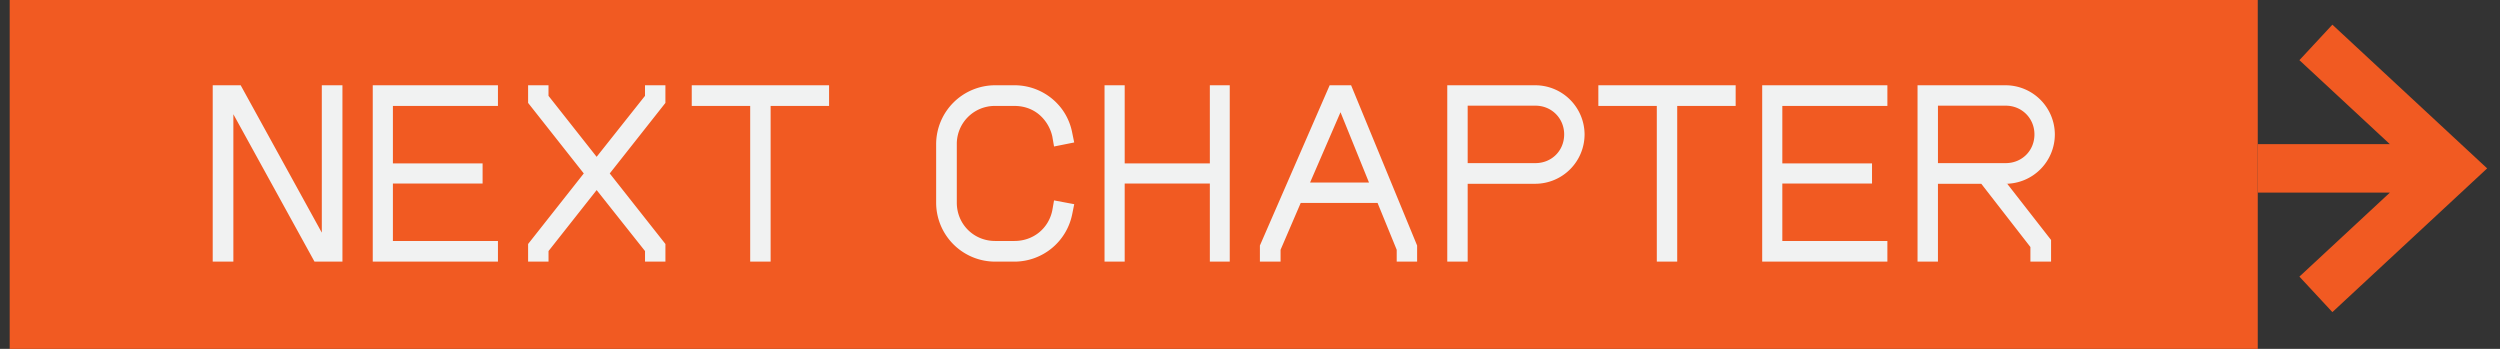 <svg width="129" height="18" fill="none" xmlns="http://www.w3.org/2000/svg"><rect width="100%" height="100%" fill="#333333" stroke="none"/><path fill="#F15A22" d="M.5 0h116v18H.5z"/><path d="M17.67 4.4v9.1h-1.442l-4.186-7.605V13.5h-1.066V4.4h1.443l4.186 7.605V4.4h1.066Zm2.604 1.066V8.43h4.628v1.04h-4.628v2.964h5.42V13.5h-6.46V4.4h6.46v1.066h-5.42Zm14.062-.156-2.873 3.64 2.873 3.64v.91h-1.053v-.546l-2.496-3.146-2.483 3.146v.546H27.25v-.91l2.873-3.64-2.873-3.64V4.4h1.053v.546l2.483 3.146 2.496-3.146V4.4h1.053v.91Zm8.444-.91v1.066h-3.016V13.5H38.71V5.466h-3.016V4.4h7.085Zm11.61 5.941 1.04.195-.105.52a3.046 3.046 0 0 1-2.977 2.444h-1a3.046 3.046 0 0 1-3.043-3.042V7.442A3.046 3.046 0 0 1 51.347 4.4h1.001a3.04 3.04 0 0 1 2.236.975c.377.403.637.923.741 1.469l.104.507-1.04.208-.09-.52a2.087 2.087 0 0 0-.495-.949c-.377-.416-.897-.624-1.456-.624h-1a1.959 1.959 0 0 0-1.977 1.976v3.016c0 1.105.871 1.976 1.976 1.976h1.001c.962 0 1.755-.637 1.95-1.573l.091-.52ZM63.455 4.4v9.1h-1.027V9.47h-4.394v4.03h-1.04V4.4h1.04v4.03h4.394V4.4h1.027Zm9.668 8.268v.832H72.07v-.611l-.988-2.418h-3.965l-1.04 2.418v.611h-1.066v-.832l3.6-8.268h1.106l3.406 8.268Zm-5.525-3.25h3.042l-1.47-3.627L67.6 9.418ZM79.229 4.4a2.547 2.547 0 0 1 2.535 2.535 2.55 2.55 0 0 1-2.535 2.548h-3.497V13.5h-1.053V4.4h4.55Zm-3.497 4.017h3.497c.832 0 1.482-.637 1.482-1.482 0-.832-.65-1.482-1.482-1.482h-3.497v2.964ZM89.56 4.4v1.066h-3.016V13.5h-1.053V5.466h-3.016V4.4h7.085Zm2.408 1.066V8.43h4.628v1.04h-4.628v2.964h5.421V13.5h-6.46V4.4h6.46v1.066h-5.42Zm11.527 4.017h.078l2.262 2.899V13.5h-1.066v-.754l-2.535-3.263h-2.236V13.5h-1.053V4.4h4.55a2.547 2.547 0 0 1 2.535 2.535 2.55 2.55 0 0 1-2.535 2.548Zm-3.497-1.066h3.497c.832 0 1.482-.637 1.482-1.482 0-.832-.65-1.482-1.482-1.482h-3.497v2.964Z" fill="#F1F2F2"/><path d="M126 8.689h-9.5M119.5 15.189l7-6.5-7-6.5" stroke="#F15A22" stroke-width="2.5" stroke-miterlimit="10"/></svg>